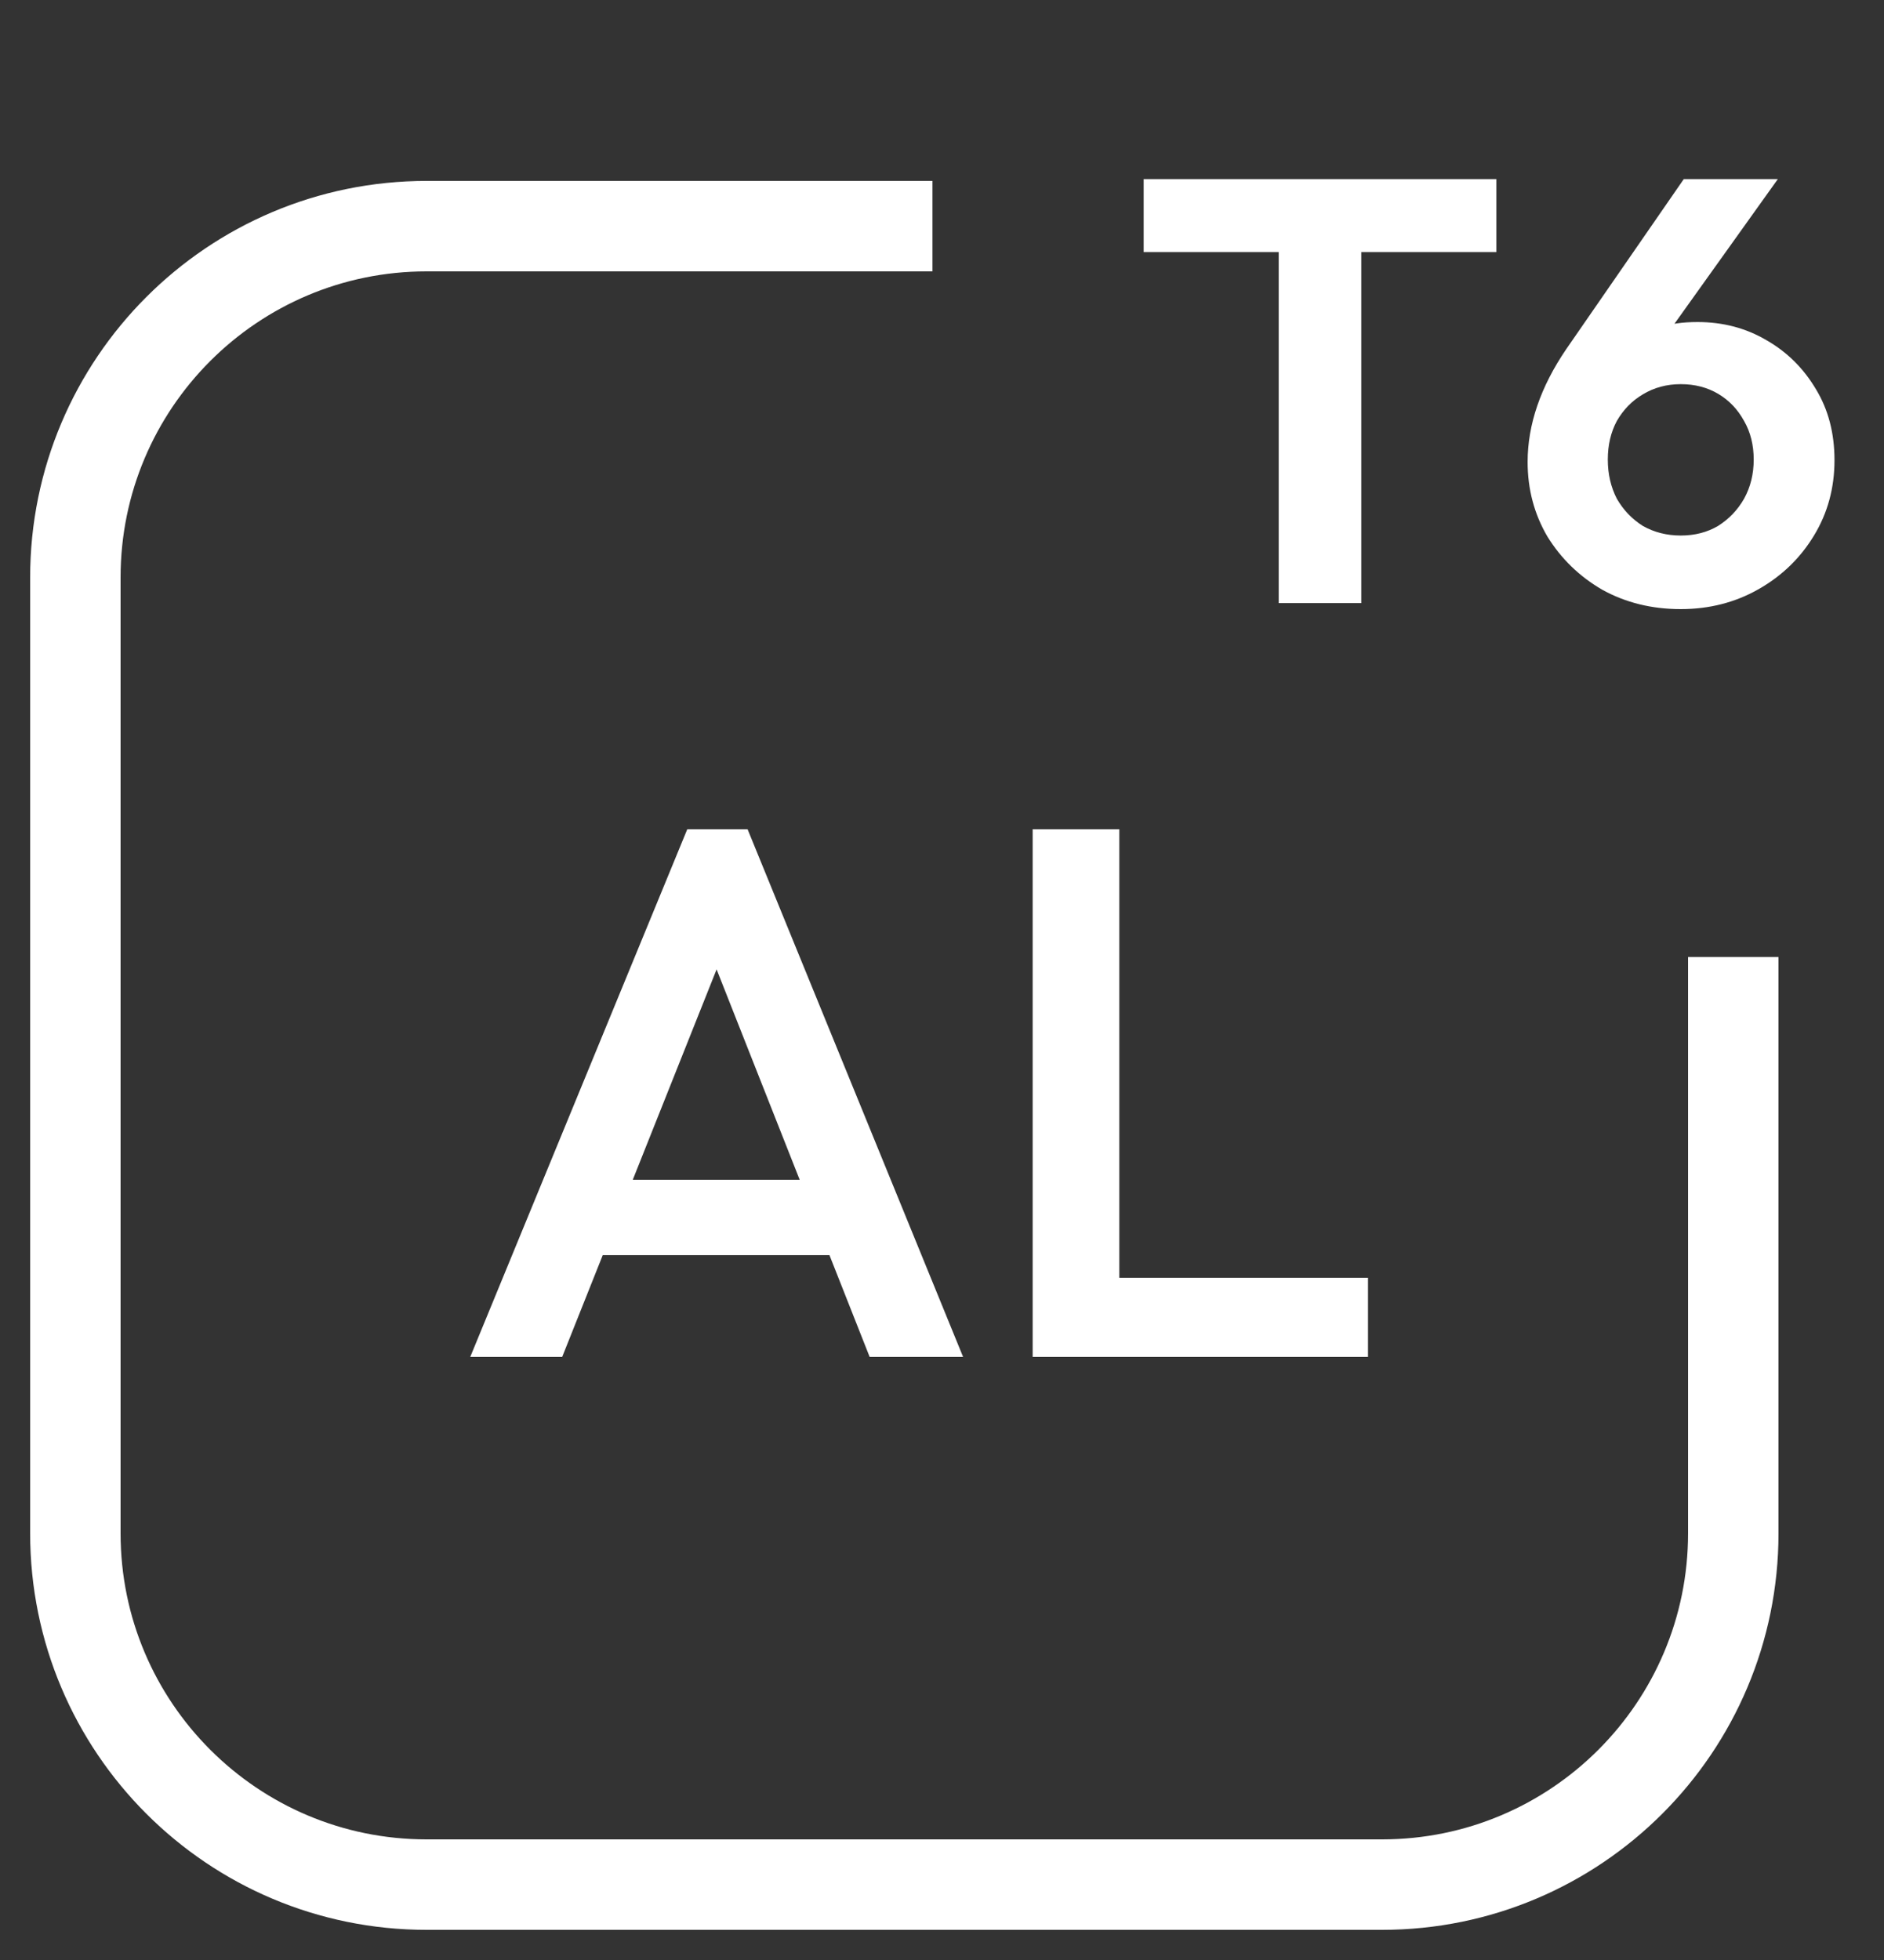 <svg xmlns="http://www.w3.org/2000/svg" fill="none" viewBox="0 0 25 26" height="26" width="25">
<rect x="0" y="0" width="25" height="26" fill="#333333" stroke="none"/>
<path fill="white" d="M6.24 18L9.12 11H9.92L12.78 18H11.54L9.3 12.33H9.72L7.46 18H6.24ZM7.66 16.65V15.65H11.37V16.65H7.66ZM13.703 18V11H14.853V18H13.703ZM14.493 18V16.95H18.153V18H14.493Z"></path>
<path fill="white" d="M16.968 8V2.496H18.064V8H16.968ZM15.176 3.344V2.376H19.856V3.344H15.176ZM22.303 8.08C21.919 8.08 21.573 7.995 21.263 7.824C20.959 7.648 20.717 7.413 20.535 7.12C20.359 6.821 20.271 6.491 20.271 6.128C20.271 5.632 20.442 5.133 20.783 4.632L22.343 2.376H23.591L21.887 4.76L21.487 4.872C21.546 4.749 21.615 4.643 21.695 4.552C21.781 4.461 21.89 4.392 22.023 4.344C22.157 4.296 22.325 4.272 22.527 4.272C22.863 4.272 23.167 4.352 23.439 4.512C23.711 4.667 23.93 4.883 24.095 5.16C24.261 5.432 24.343 5.747 24.343 6.104C24.343 6.472 24.253 6.805 24.071 7.104C23.89 7.403 23.645 7.64 23.335 7.816C23.026 7.992 22.682 8.08 22.303 8.08ZM22.303 7.104C22.49 7.104 22.655 7.061 22.799 6.976C22.943 6.885 23.058 6.765 23.143 6.616C23.229 6.461 23.271 6.288 23.271 6.096C23.271 5.904 23.229 5.733 23.143 5.584C23.058 5.429 22.943 5.309 22.799 5.224C22.655 5.139 22.49 5.096 22.303 5.096C22.117 5.096 21.949 5.141 21.799 5.232C21.655 5.317 21.541 5.435 21.455 5.584C21.375 5.733 21.335 5.904 21.335 6.096C21.335 6.288 21.375 6.461 21.455 6.616C21.541 6.765 21.655 6.885 21.799 6.976C21.949 7.061 22.117 7.104 22.303 7.104Z"></path>
<path stroke-linejoin="round" stroke-miterlimit="10" stroke-width="1.2" stroke="white" d="M23 12.695V20.339C23 22.913 20.913 25 18.339 25H5.661C3.087 25 1 22.913 1 20.339V7.661C1 5.087 3.087 3 5.661 3H12.373"></path>
</svg>
